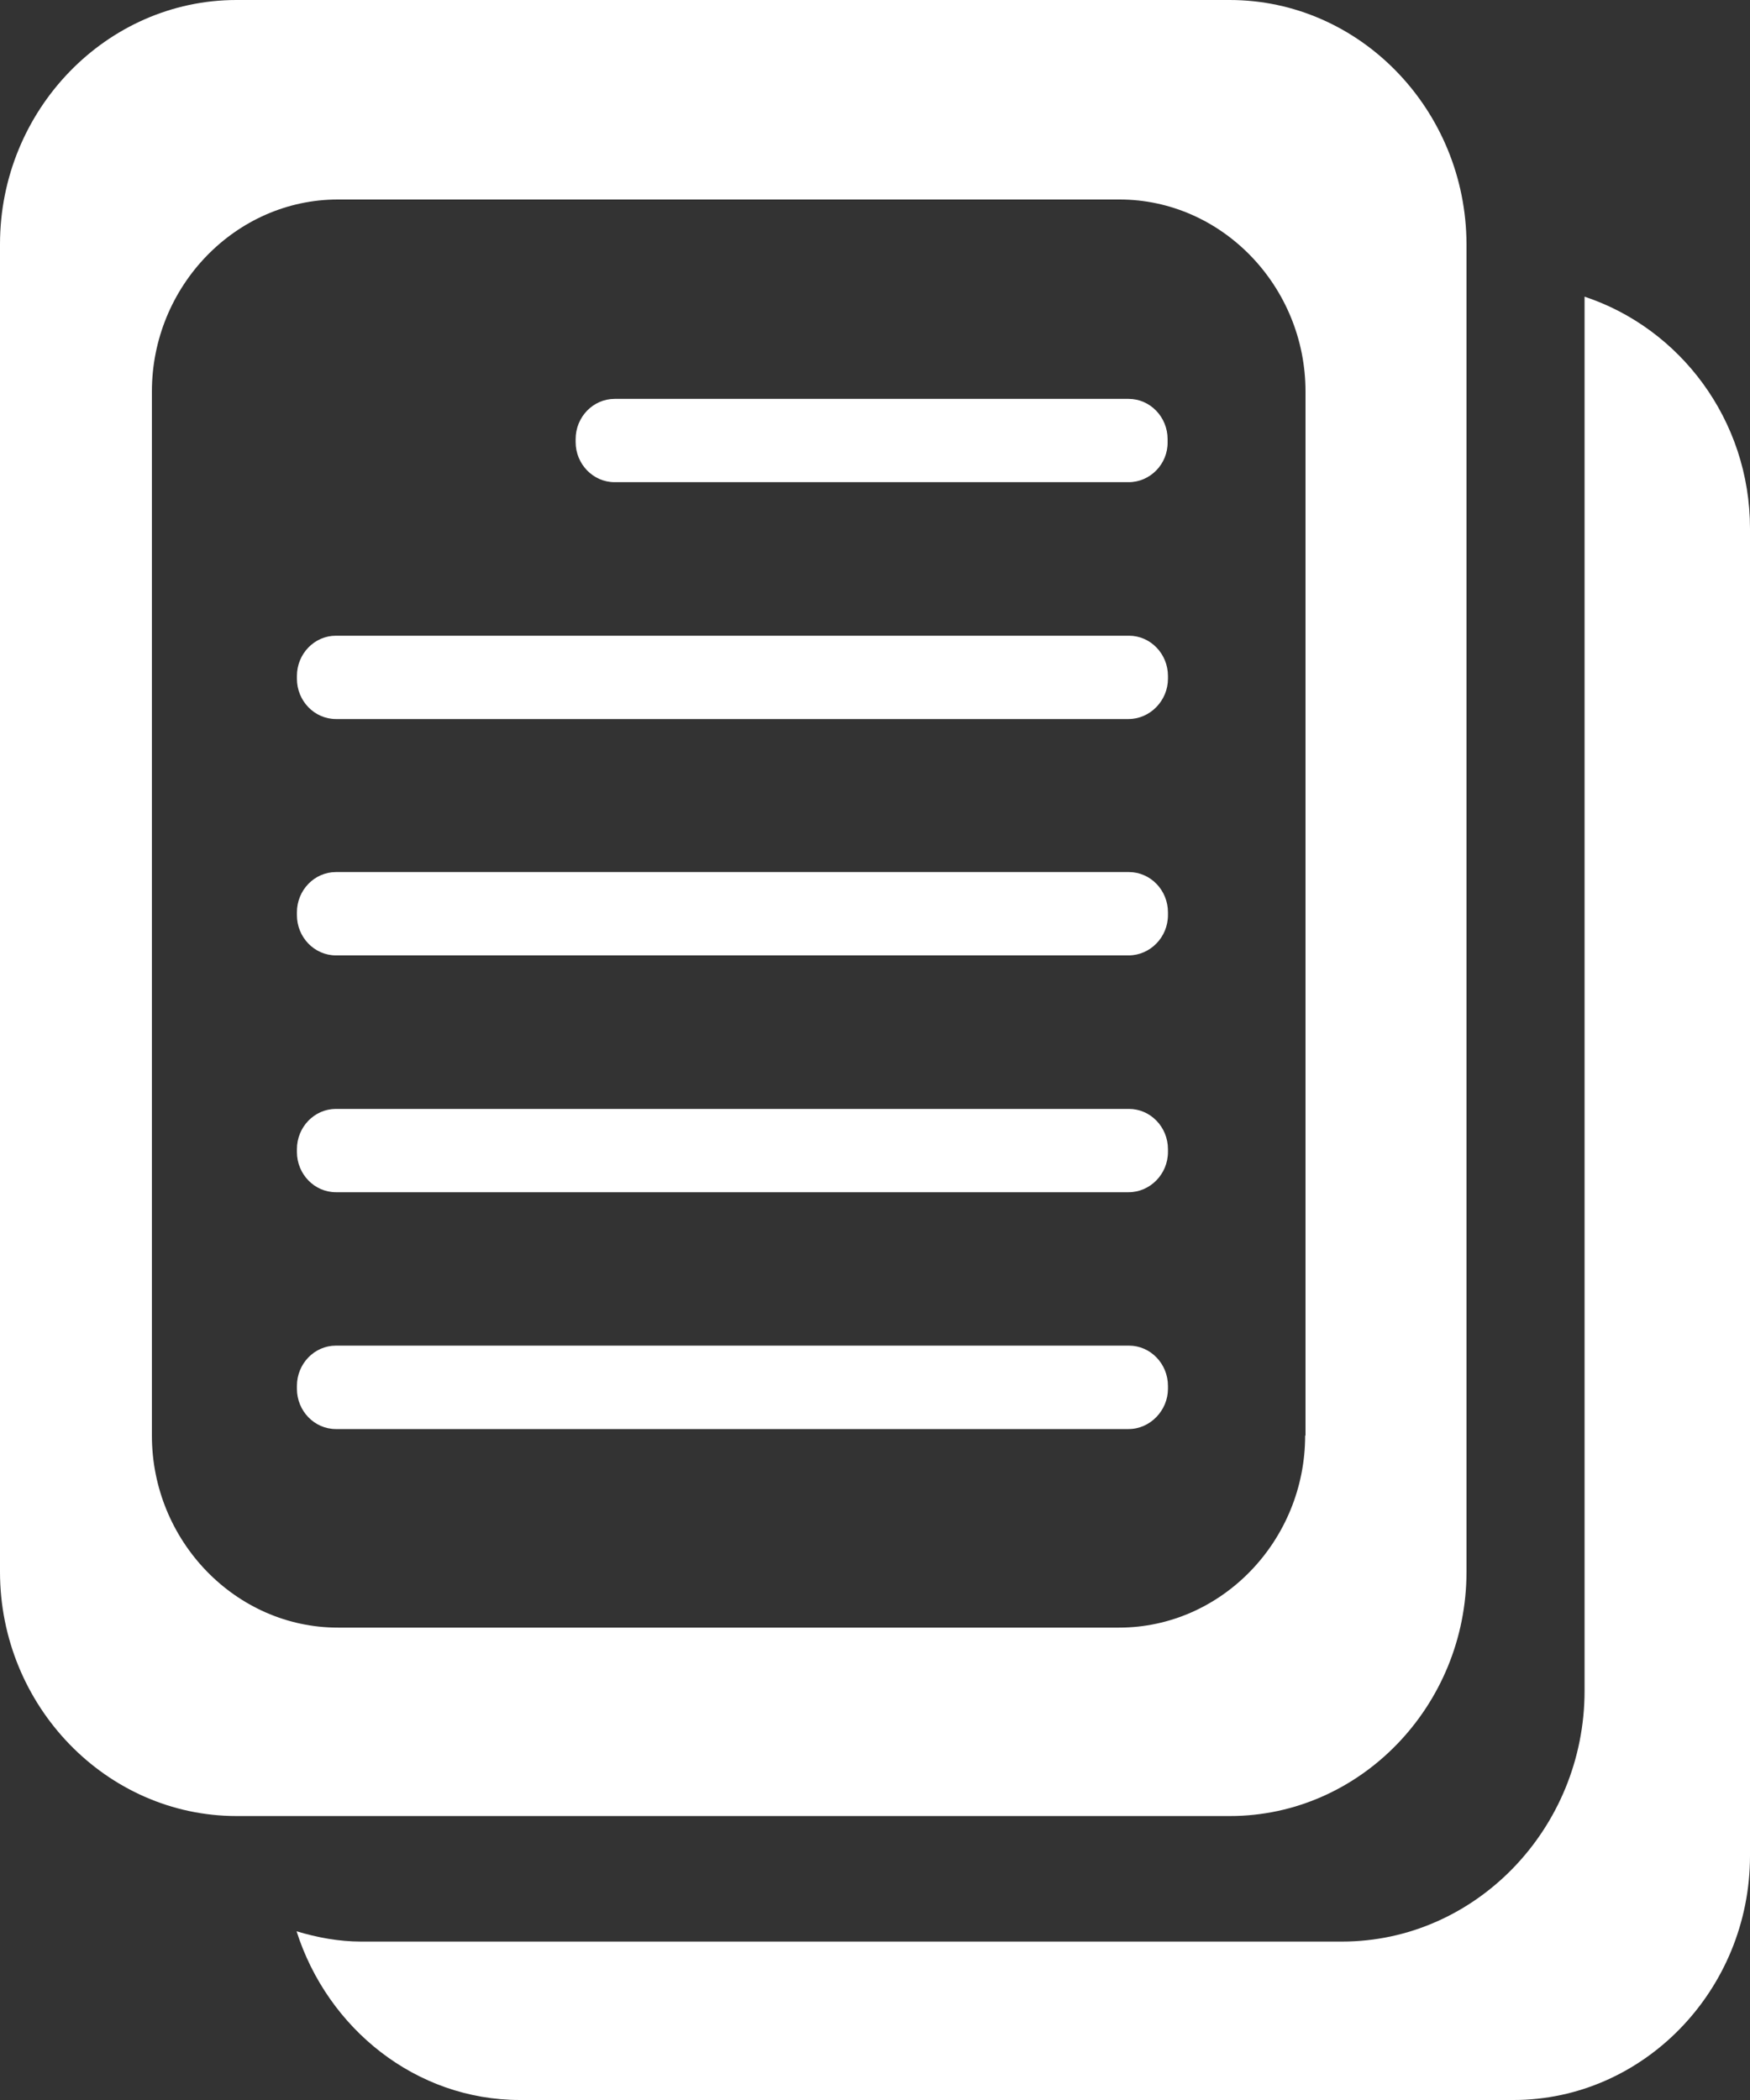 <?xml version="1.0" encoding="UTF-8"?> <svg xmlns="http://www.w3.org/2000/svg" width="15" height="18" viewBox="0 0 15 18" fill="none"><rect x="0" y="0" width="15" height="18" fill="#333333" stroke="none"/> <path d="M13.582 2.543V14.493C13.582 15.675 12.645 16.642 11.504 16.642H3.094C2.903 16.642 2.719 16.607 2.542 16.554C2.808 17.388 3.564 18 4.457 18H12.973C14.087 18 15 17.057 15 15.907V4.531C15 3.599 14.4 2.814 13.582 2.543Z" fill="white"></path> <path d="M10.54 0H2.027C0.913 0 0 0.943 0 2.093V13.473C0 14.623 0.913 15.566 2.027 15.566H10.543C11.657 15.566 12.57 14.623 12.57 13.473V2.093C12.567 0.943 11.657 0 10.54 0ZM11.187 12.305C11.187 13.209 10.468 13.951 9.592 13.951H2.896C2.021 13.951 1.302 13.209 1.302 12.305V3.356C1.302 2.452 2.021 1.71 2.896 1.71H9.596C10.471 1.71 11.19 2.452 11.19 3.356V12.305H11.187Z" fill="white"></path> <path d="M9.674 4.133H5.268C5.084 4.133 4.934 3.978 4.934 3.789V3.764C4.934 3.574 5.084 3.419 5.268 3.419H9.674C9.858 3.419 10.008 3.574 10.008 3.764V3.789C10.011 3.978 9.858 4.133 9.674 4.133Z" fill="white"></path> <path d="M9.674 6.163H2.879C2.695 6.163 2.545 6.008 2.545 5.818V5.794C2.545 5.604 2.695 5.449 2.879 5.449H9.677C9.861 5.449 10.011 5.604 10.011 5.794V5.818C10.011 6.005 9.858 6.163 9.674 6.163Z" fill="white"></path> <path d="M9.674 8.189H2.879C2.695 8.189 2.545 8.034 2.545 7.844V7.82C2.545 7.63 2.695 7.475 2.879 7.475H9.677C9.861 7.475 10.011 7.63 10.011 7.82V7.844C10.011 8.034 9.858 8.189 9.674 8.189Z" fill="white"></path> <path d="M9.674 10.219H2.879C2.695 10.219 2.545 10.064 2.545 9.874V9.85C2.545 9.66 2.695 9.505 2.879 9.505H9.677C9.861 9.505 10.011 9.66 10.011 9.85V9.874C10.011 10.064 9.858 10.219 9.674 10.219Z" fill="white"></path> <path d="M9.674 12.249H2.879C2.695 12.249 2.545 12.094 2.545 11.904V11.879C2.545 11.689 2.695 11.534 2.879 11.534H9.677C9.861 11.534 10.011 11.689 10.011 11.879V11.904C10.011 12.09 9.858 12.249 9.674 12.249Z" fill="white"></path> </svg> 